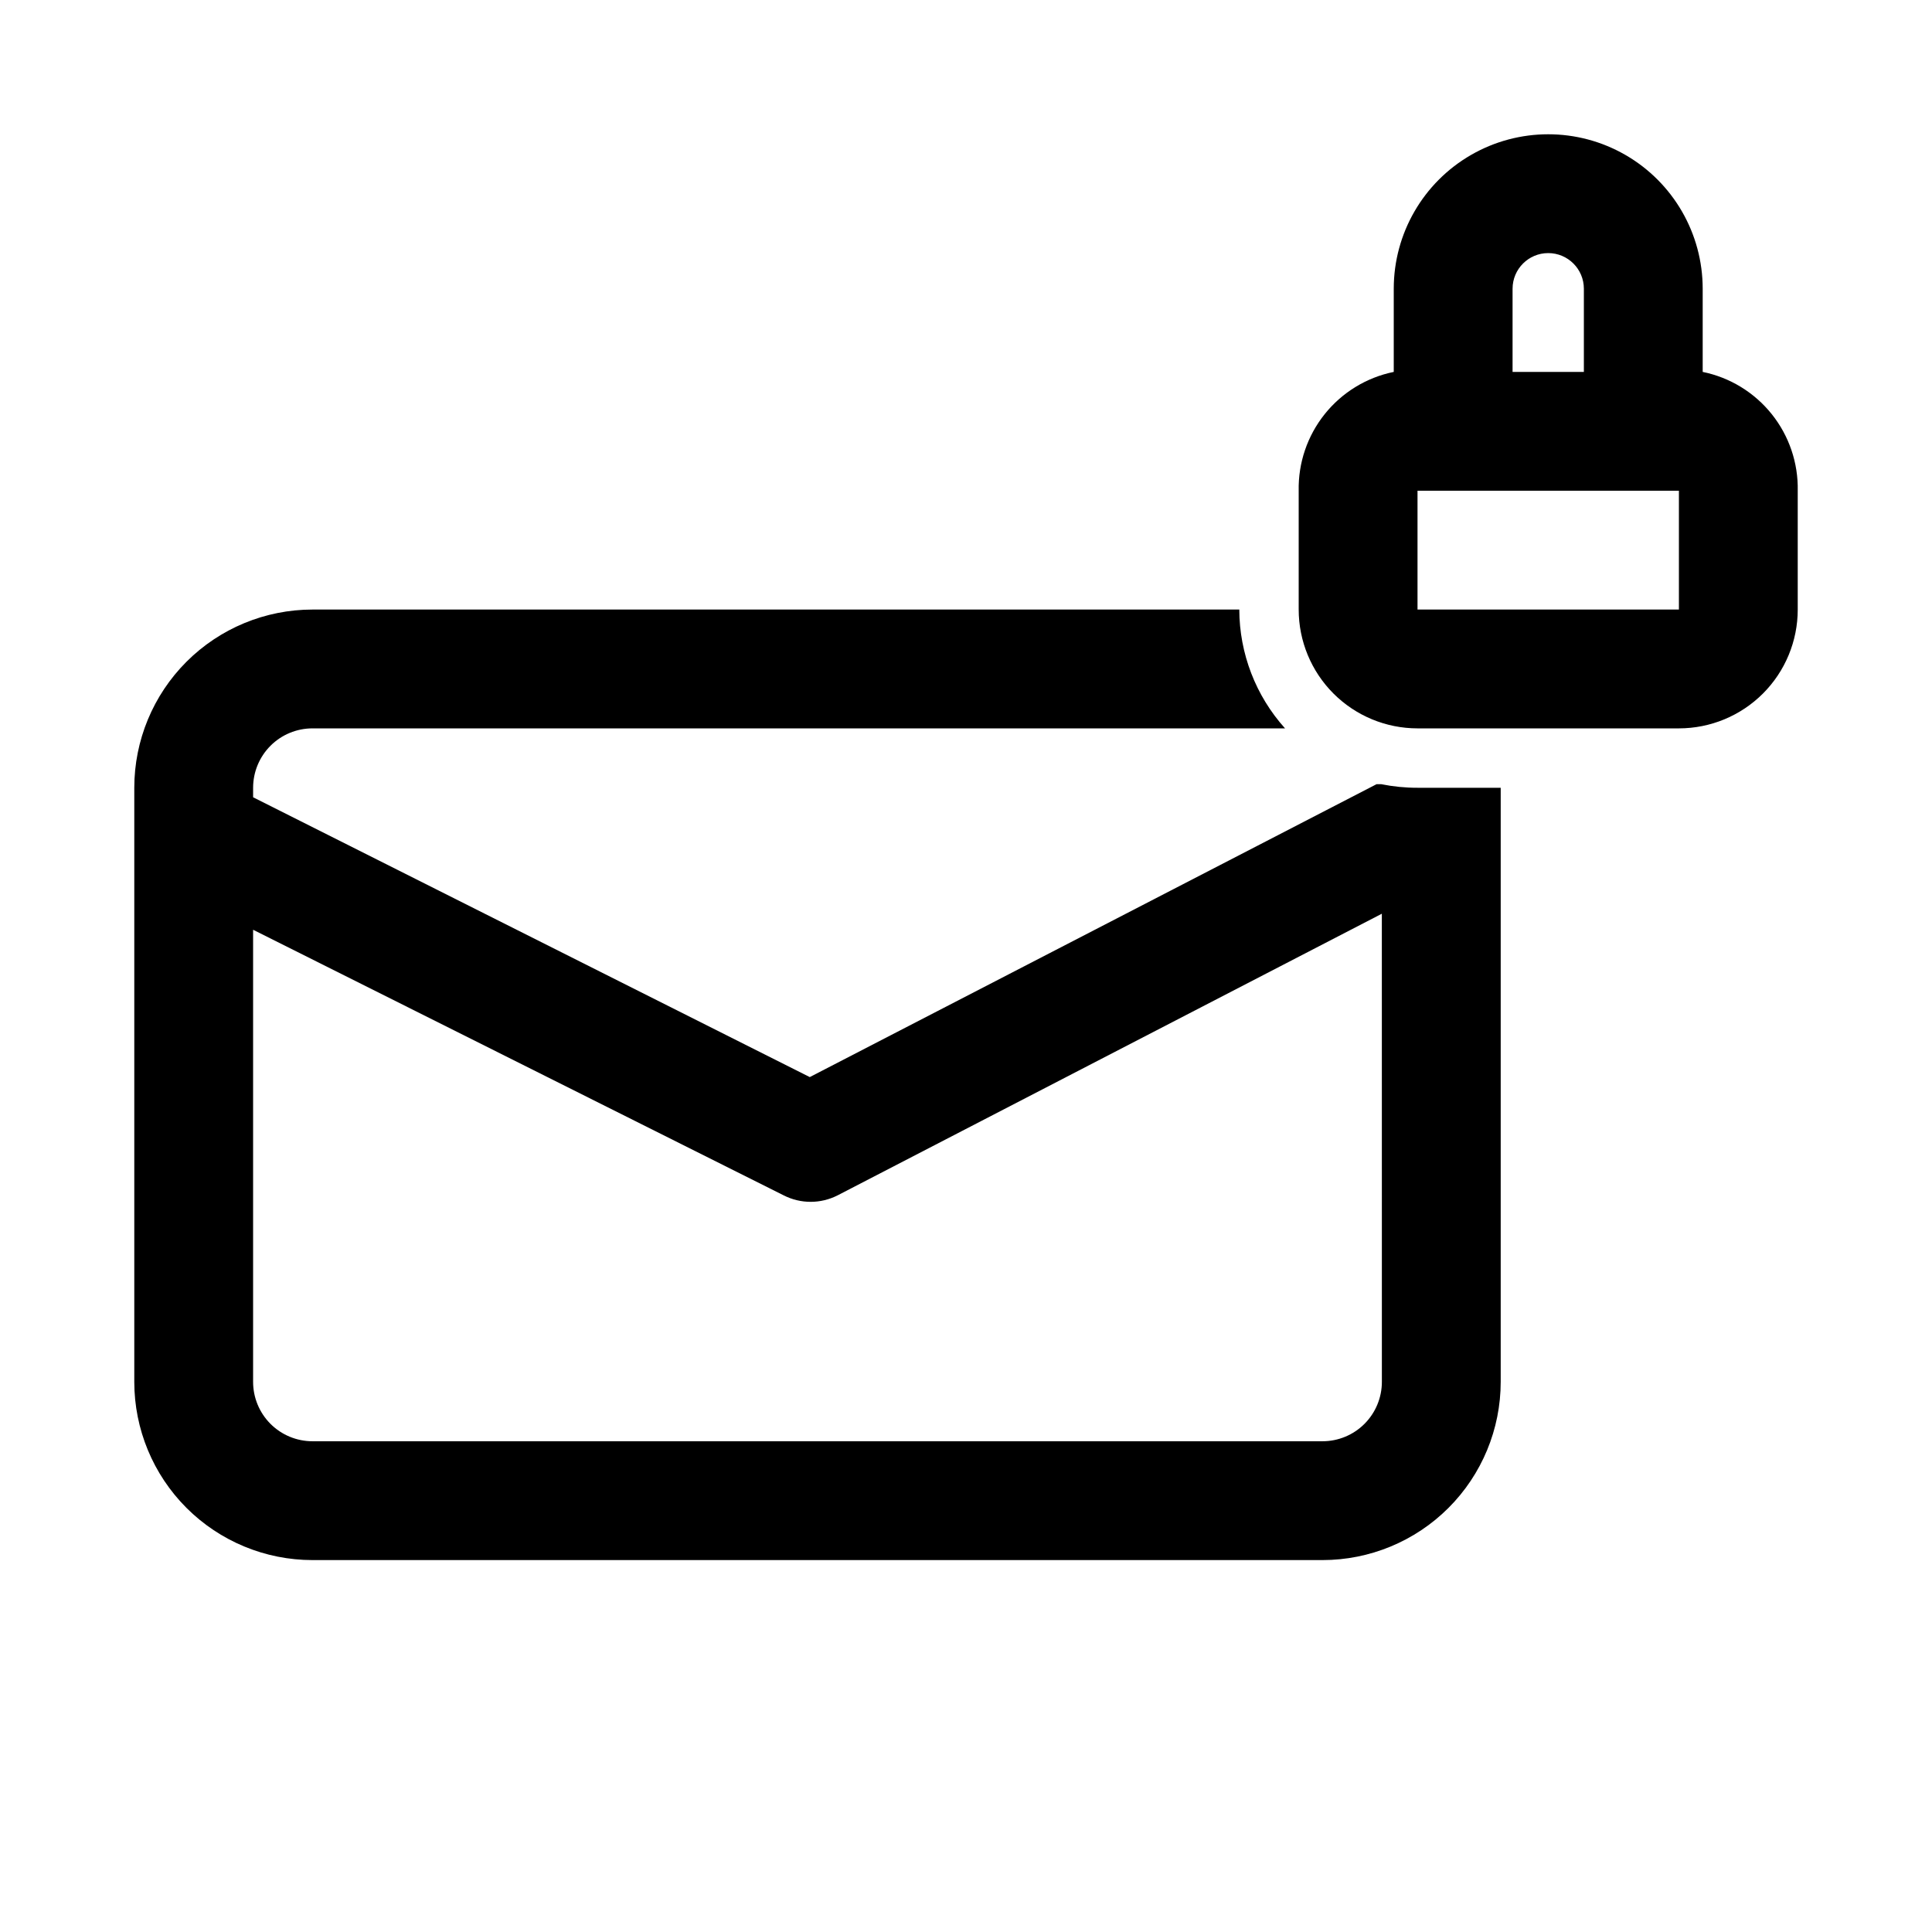 <?xml version="1.0" encoding="UTF-8"?>
<!-- Uploaded to: ICON Repo, www.svgrepo.com, Generator: ICON Repo Mixer Tools -->
<svg fill="#000000" width="800px" height="800px" version="1.1" viewBox="144 144 512 512" xmlns="http://www.w3.org/2000/svg">
 <path d="m595.23 242.56v-22.043c0-14.625-7.805-28.137-20.469-35.449-12.664-7.312-28.27-7.312-40.934 0-12.668 7.312-20.469 20.824-20.469 35.449v22.043c-7.219 1.473-13.695 5.43-18.297 11.184-4.602 5.754-7.043 12.938-6.894 20.305v31.488c0 8.352 3.32 16.359 9.223 22.266 5.906 5.902 13.914 9.223 22.266 9.223h69.273c8.352 0 16.363-3.32 22.266-9.223 5.906-5.906 9.223-13.914 9.223-22.266v-31.488c0.148-7.367-2.289-14.551-6.891-20.305-4.606-5.754-11.078-9.711-18.297-11.184zm-50.383-22.043c0-5.215 4.231-9.445 9.445-9.445 5.219 0 9.449 4.231 9.449 9.445v22.043h-18.895zm44.082 85.02h-69.273v-31.488h69.273zm-69.273 47.23c-3.223 0.008-6.441-0.309-9.602-0.945h-1.258l-150.2 77.617-147.52-74.152v-2.519c0-4.176 1.66-8.18 4.609-11.133 2.953-2.953 6.957-4.609 11.133-4.609h257.73c-7.777-8.648-12.094-19.859-12.121-31.488h-245.61c-12.523 0-24.539 4.977-33.398 13.832-8.855 8.859-13.832 20.871-13.832 33.398v157.44c0 12.527 4.977 24.539 13.832 33.398 8.859 8.855 20.875 13.832 33.398 13.832h267.65c12.527 0 24.543-4.977 33.398-13.832 8.859-8.859 13.836-20.871 13.836-33.398v-157.44zm-9.445 157.44c0 4.176-1.66 8.18-4.613 11.133-2.949 2.953-6.957 4.609-11.133 4.609h-267.65c-4.176 0-8.18-1.656-11.133-4.609-2.949-2.953-4.609-6.957-4.609-11.133v-119.81l140.59 70.375c4.5 2.301 9.828 2.301 14.328 0l144.21-74.625z"/>
</svg>